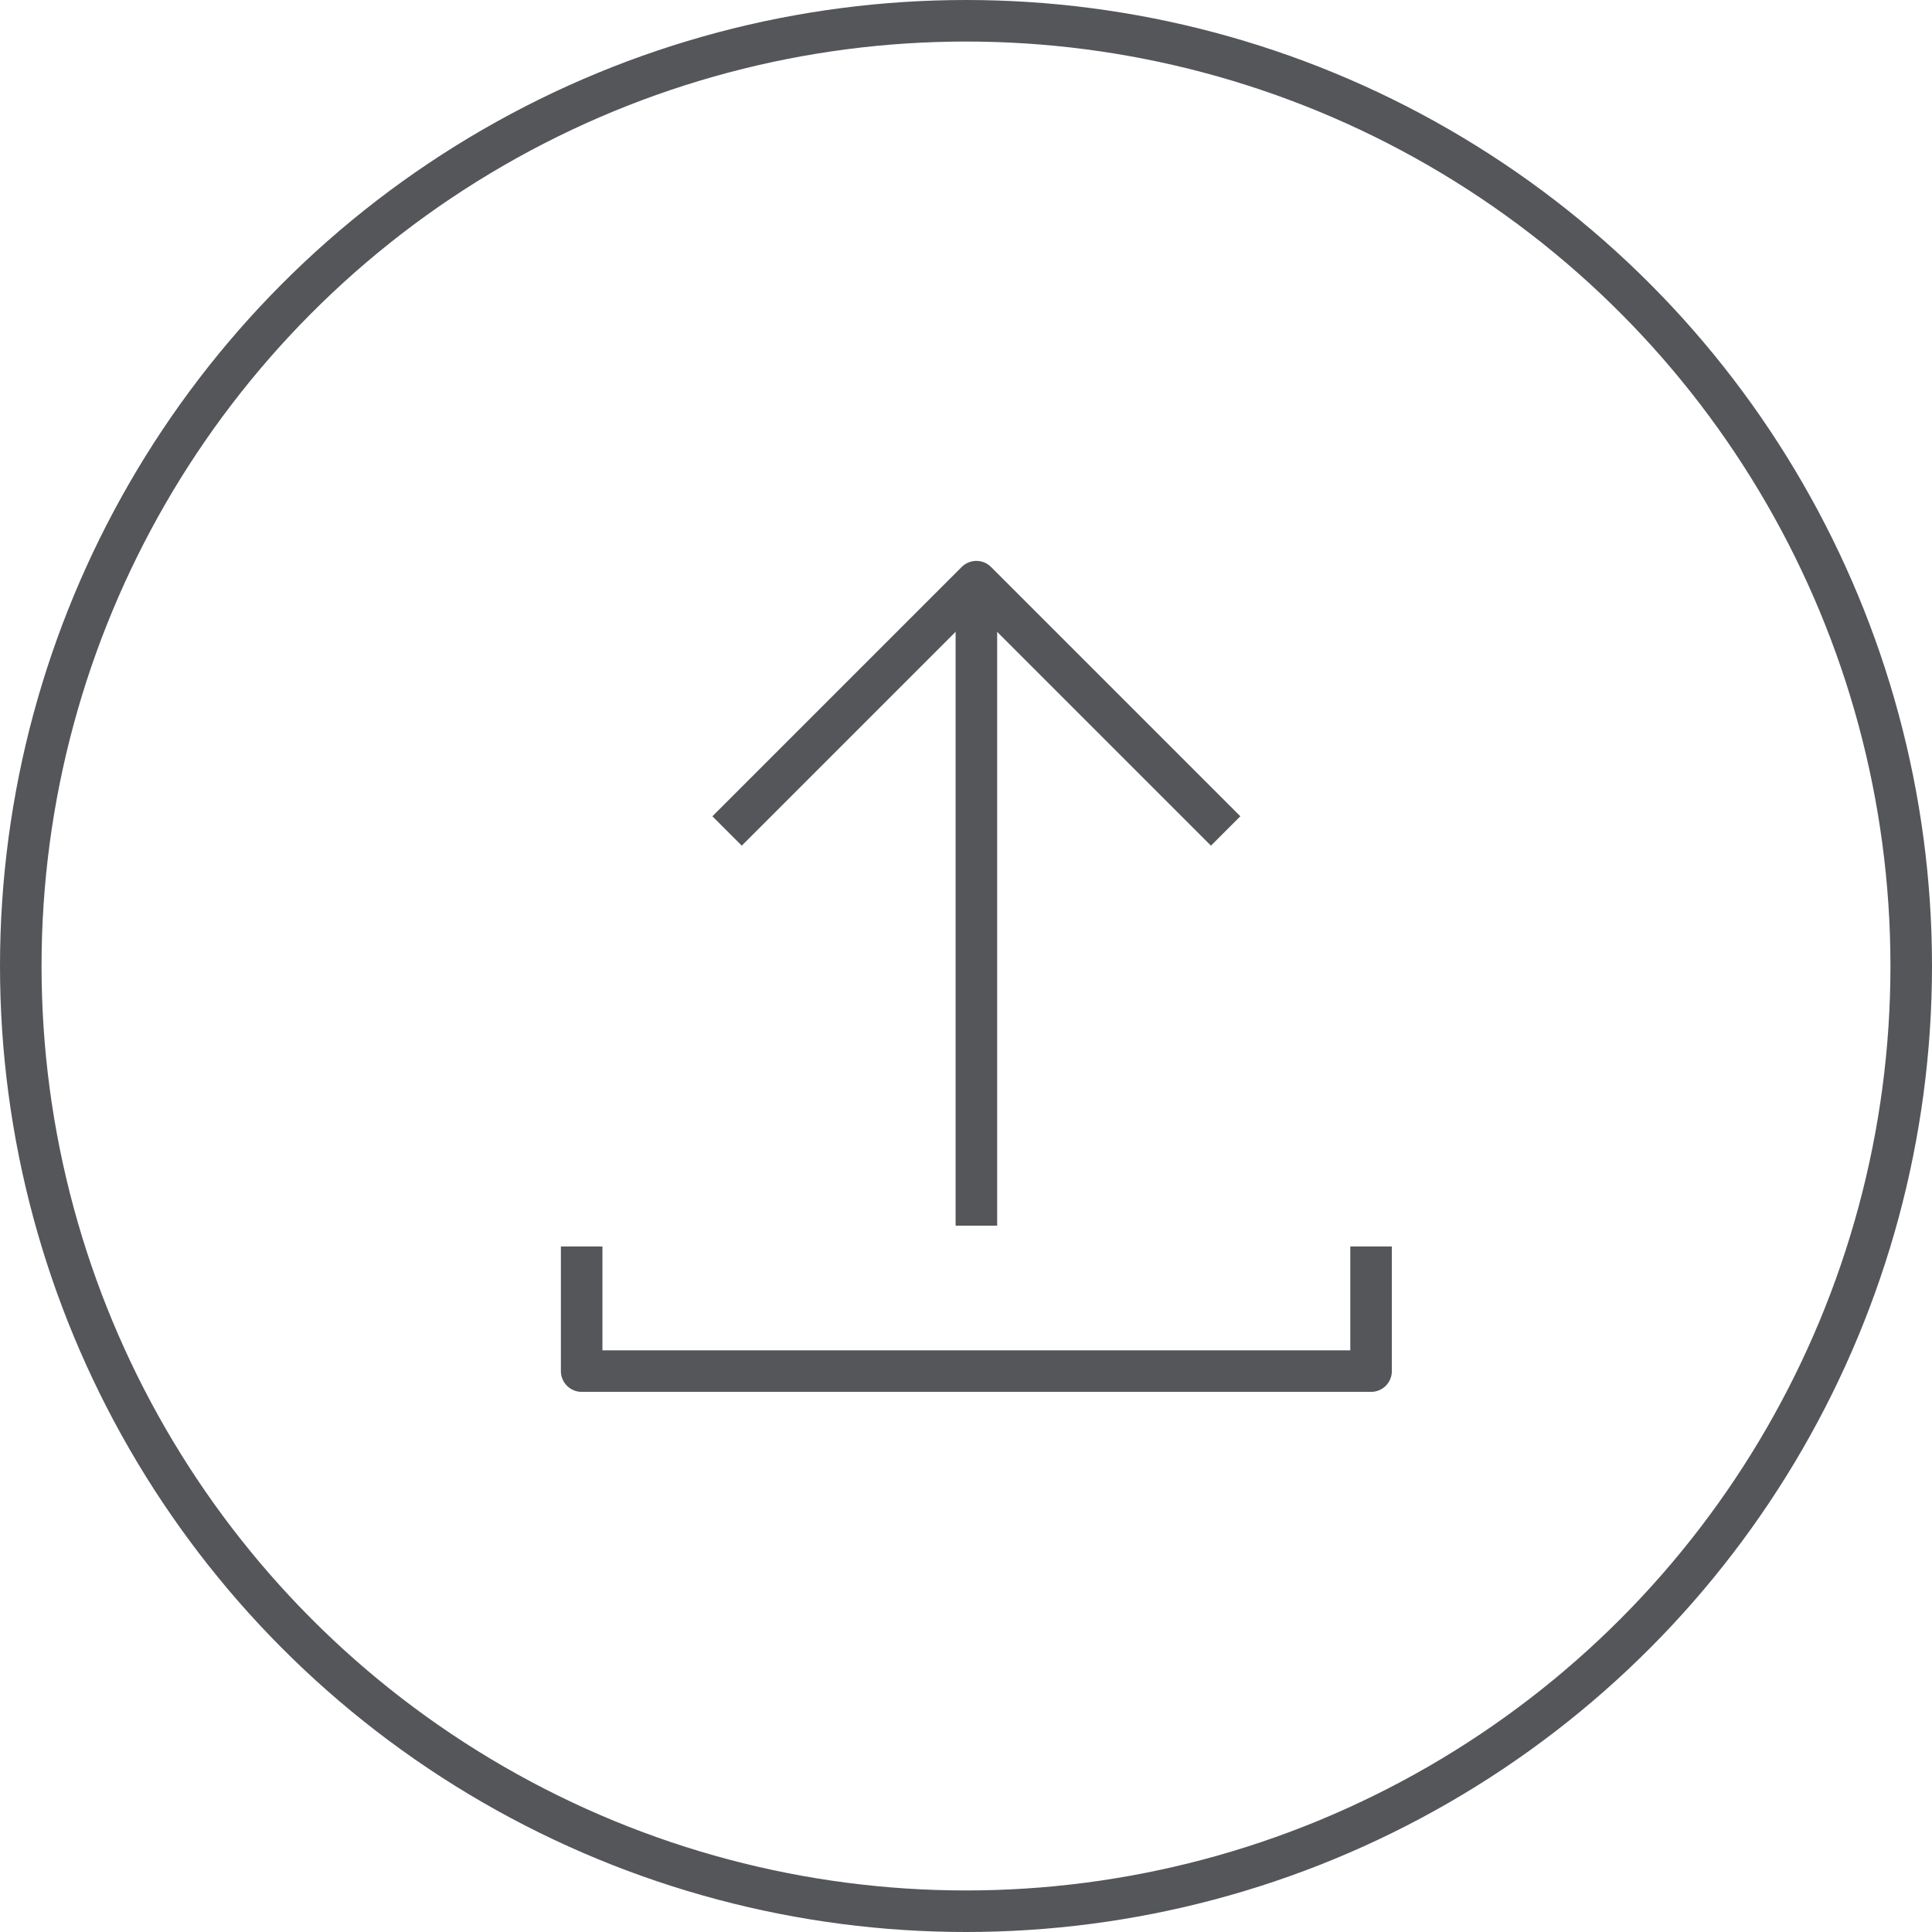<svg xmlns="http://www.w3.org/2000/svg" width="93" height="93" viewBox="0 0 93 93">
  <g id="Group_1373" data-name="Group 1373" transform="translate(6583 5448)">
    <g id="Group_1069" data-name="Group 1069" transform="translate(-6583 -5447.858)">
      <g id="Ellipse_24" data-name="Ellipse 24" transform="translate(0 -0.142)" fill="none" stroke="#54565a" stroke-width="2">
        <circle cx="46.5" cy="46.5" r="46.5" stroke="none"/>
        <circle cx="46.5" cy="46.5" r="45.5" fill="none"/>
      </g>
    </g>
    <g id="Group_1367" data-name="Group 1367" transform="translate(-6624.801 -5908.121)">
      <path id="Path_382" data-name="Path 382" d="M107.8,520.121v6h-38v-6" fill="none" stroke="#54565a" stroke-linejoin="round" stroke-width="2"/>
      <path id="Path_383" data-name="Path 383" d="M76.8,500.121l12-12,12,12" fill="none" stroke="#54565a" stroke-linejoin="round" stroke-width="2"/>
      <line id="Line_81" data-name="Line 81" y2="31" transform="translate(88.801 488.121)" fill="none" stroke="#54565a" stroke-linejoin="round" stroke-width="2"/>
    </g>
  </g>
</svg>
